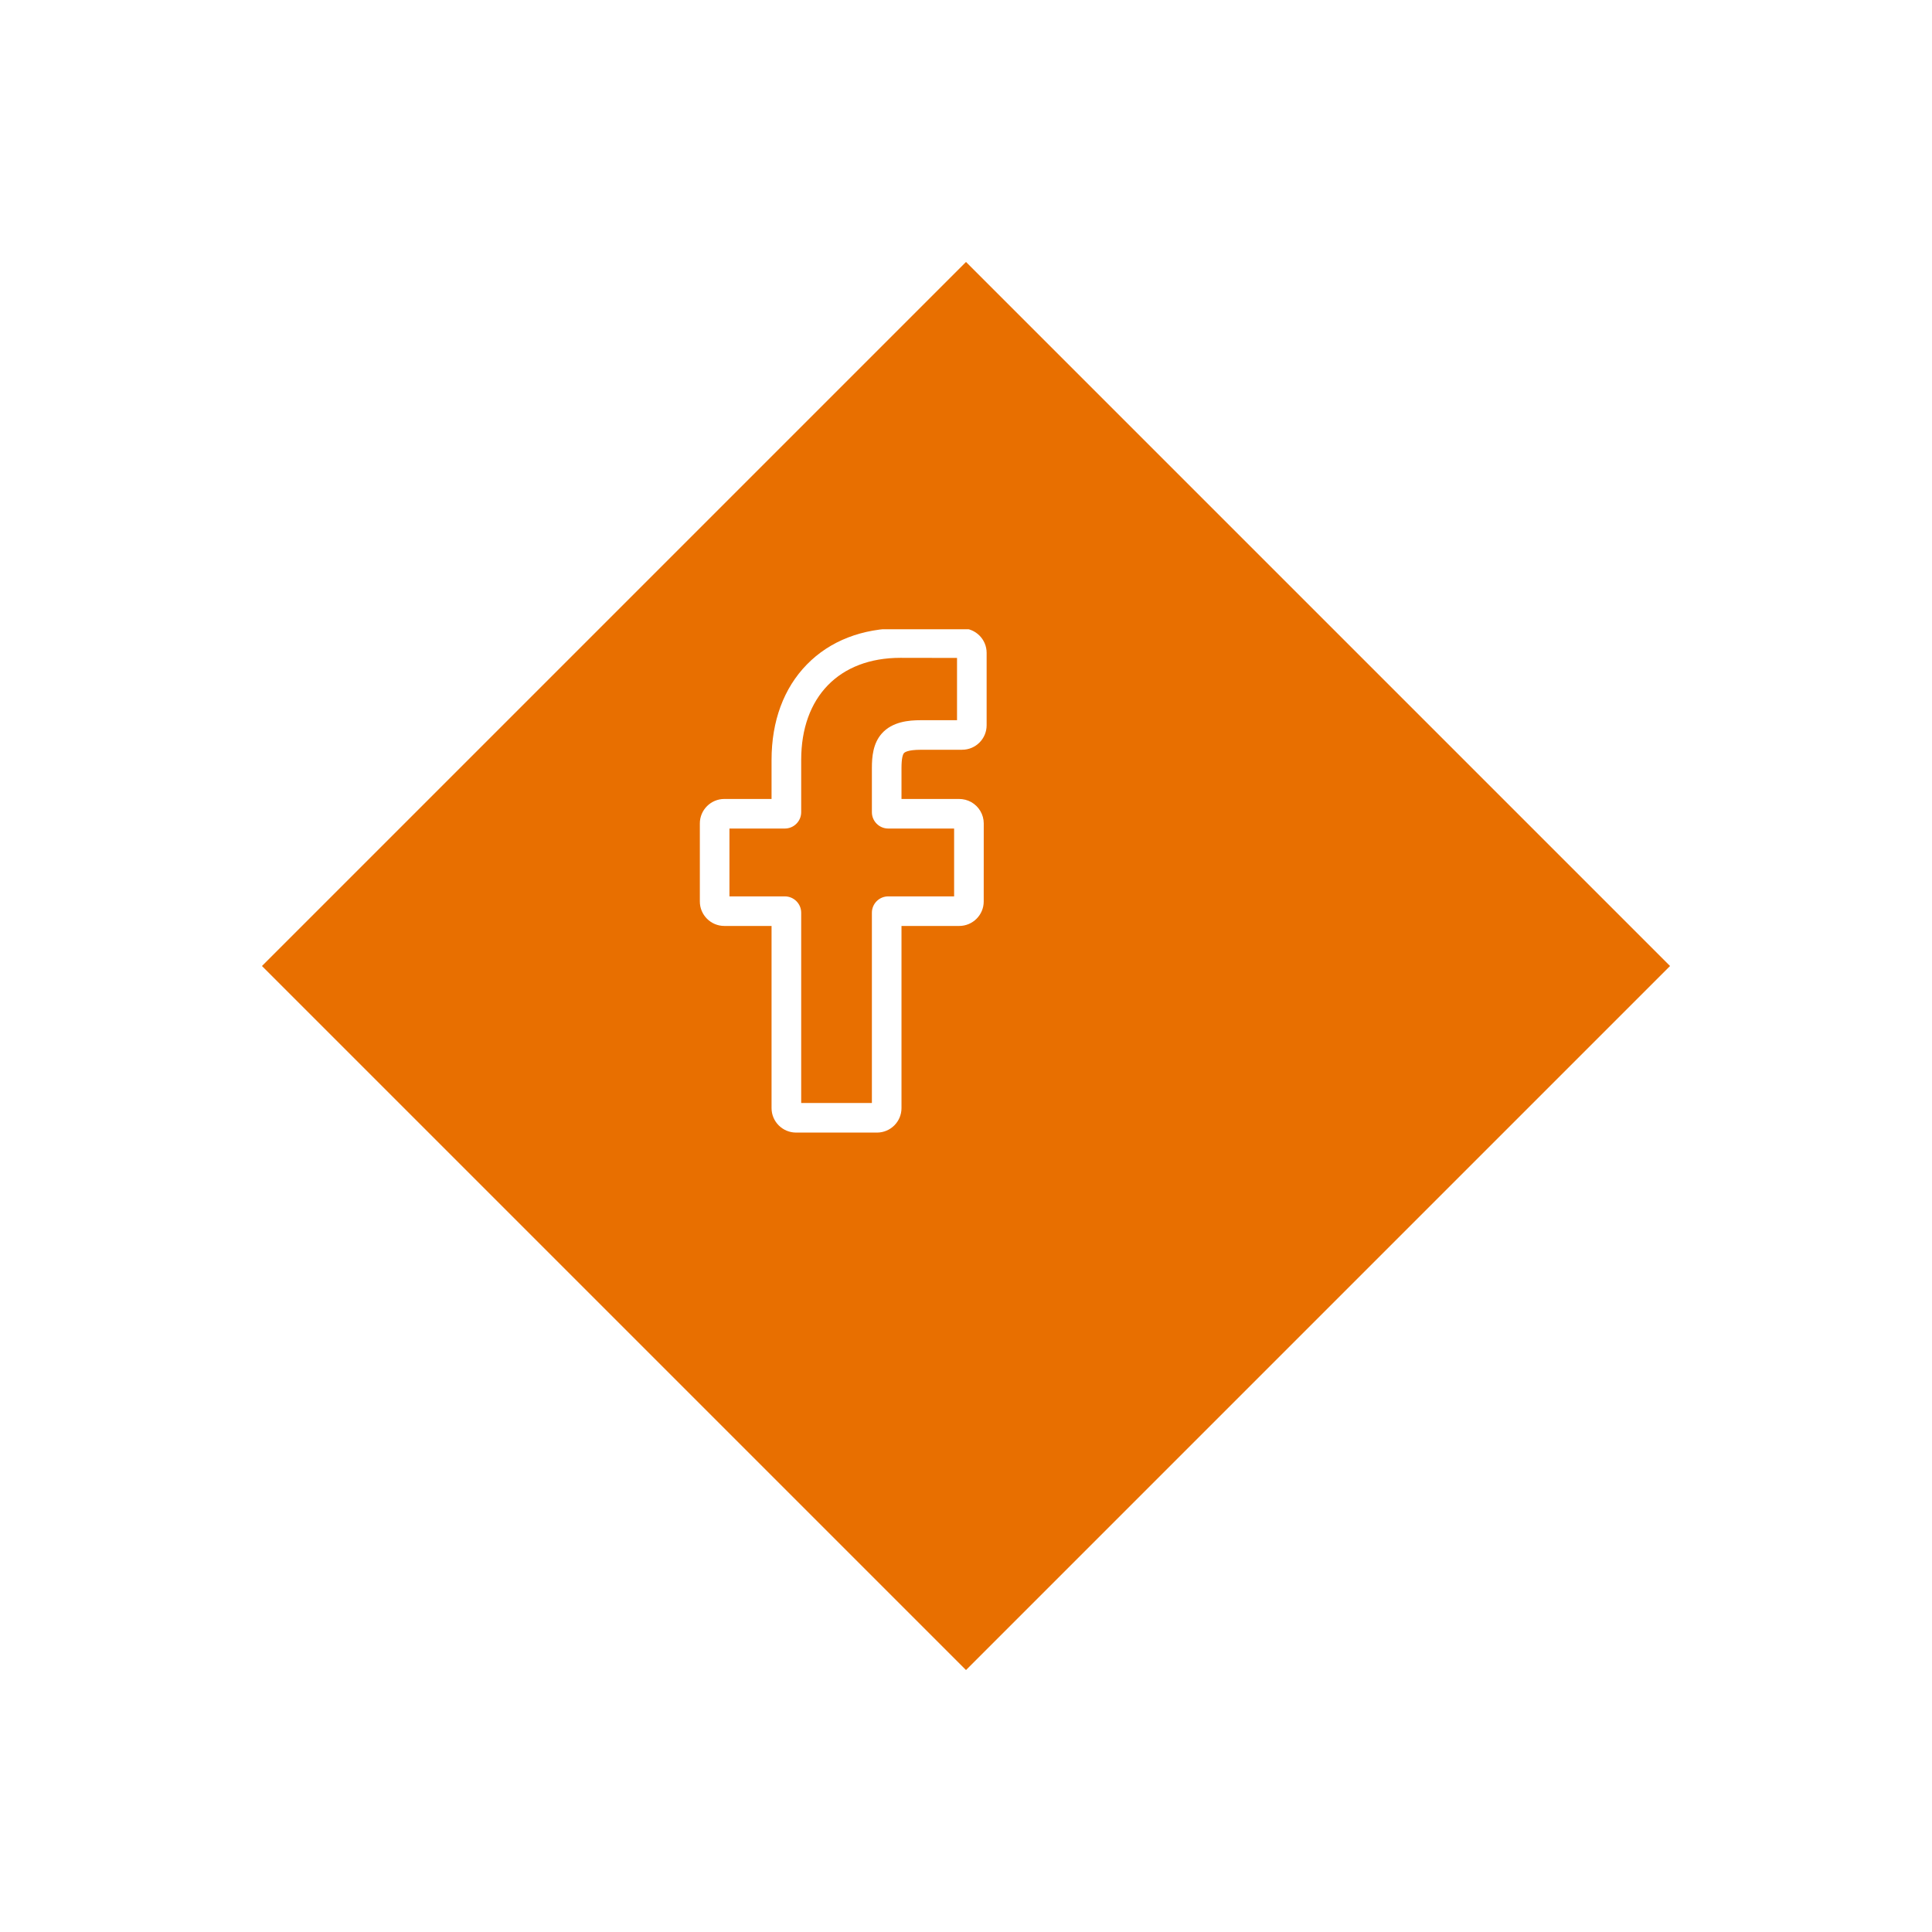 <svg width="59" height="59" viewBox="0 0 59 59" fill="none" xmlns="http://www.w3.org/2000/svg">
<g filter="url(#filter0_d_180_1903)">
<rect x="26.5" y="5" width="30.406" height="30.406" transform="rotate(45 26.5 5)" fill="#E86F00"/>
</g>
<g clip-path="url(#clip0_180_1903)">
<path d="M26.782 34.587H24.311C23.898 34.587 23.562 34.252 23.562 33.84V28.277H22.12C21.708 28.277 21.372 27.942 21.372 27.53V25.146C21.372 24.734 21.708 24.399 22.12 24.399H23.562V23.206C23.562 22.022 23.934 21.015 24.639 20.294C25.346 19.569 26.335 19.186 27.498 19.186L29.383 19.189C29.795 19.19 30.13 19.525 30.13 19.936V22.149C30.13 22.561 29.795 22.896 29.382 22.896L28.113 22.897C27.726 22.897 27.628 22.974 27.606 22.998C27.572 23.038 27.53 23.149 27.53 23.456V24.399H29.287C29.419 24.399 29.547 24.432 29.657 24.493C29.894 24.625 30.042 24.876 30.042 25.146L30.041 27.53C30.041 27.942 29.705 28.277 29.293 28.277H27.53V33.84C27.53 34.252 27.195 34.587 26.782 34.587V34.587ZM24.467 33.684H26.626V27.873C26.626 27.598 26.85 27.374 27.125 27.374H29.137L29.137 25.302H27.125C26.85 25.302 26.626 25.078 26.626 24.803V23.456C26.626 23.103 26.662 22.702 26.928 22.401C27.251 22.036 27.759 21.994 28.113 21.994L29.226 21.994V20.092L27.498 20.089C25.628 20.089 24.467 21.283 24.467 23.206V24.803C24.467 25.078 24.243 25.302 23.967 25.302H22.276V27.374H23.967C24.243 27.374 24.467 27.598 24.467 27.873V33.684ZM29.381 20.092H29.381H29.381Z" fill="white"/>
</g>
<defs>
<filter id="filter0_d_180_1903" x="0" y="0" width="59" height="59" filterUnits="userSpaceOnUse" color-interpolation-filters="sRGB">
<feFlood flood-opacity="0" result="BackgroundImageFix"/>
<feColorMatrix in="SourceAlpha" type="matrix" values="0 0 0 0 0 0 0 0 0 0 0 0 0 0 0 0 0 0 127 0" result="hardAlpha"/>
<feOffset dx="3" dy="3"/>
<feGaussianBlur stdDeviation="4"/>
<feComposite in2="hardAlpha" operator="out"/>
<feColorMatrix type="matrix" values="0 0 0 0 0.745 0 0 0 0 0.02 0 0 0 0 0.02 0 0 0 0.55 0"/>
<feBlend mode="normal" in2="BackgroundImageFix" result="effect1_dropShadow_180_1903"/>
<feBlend mode="normal" in="SourceGraphic" in2="effect1_dropShadow_180_1903" result="shape"/>
</filter>
<clipPath id="clip0_180_1903">
<rect width="15.401" height="15.401" fill="white" transform="translate(18.041 19.216)"/>
</clipPath>
</defs>
</svg>

